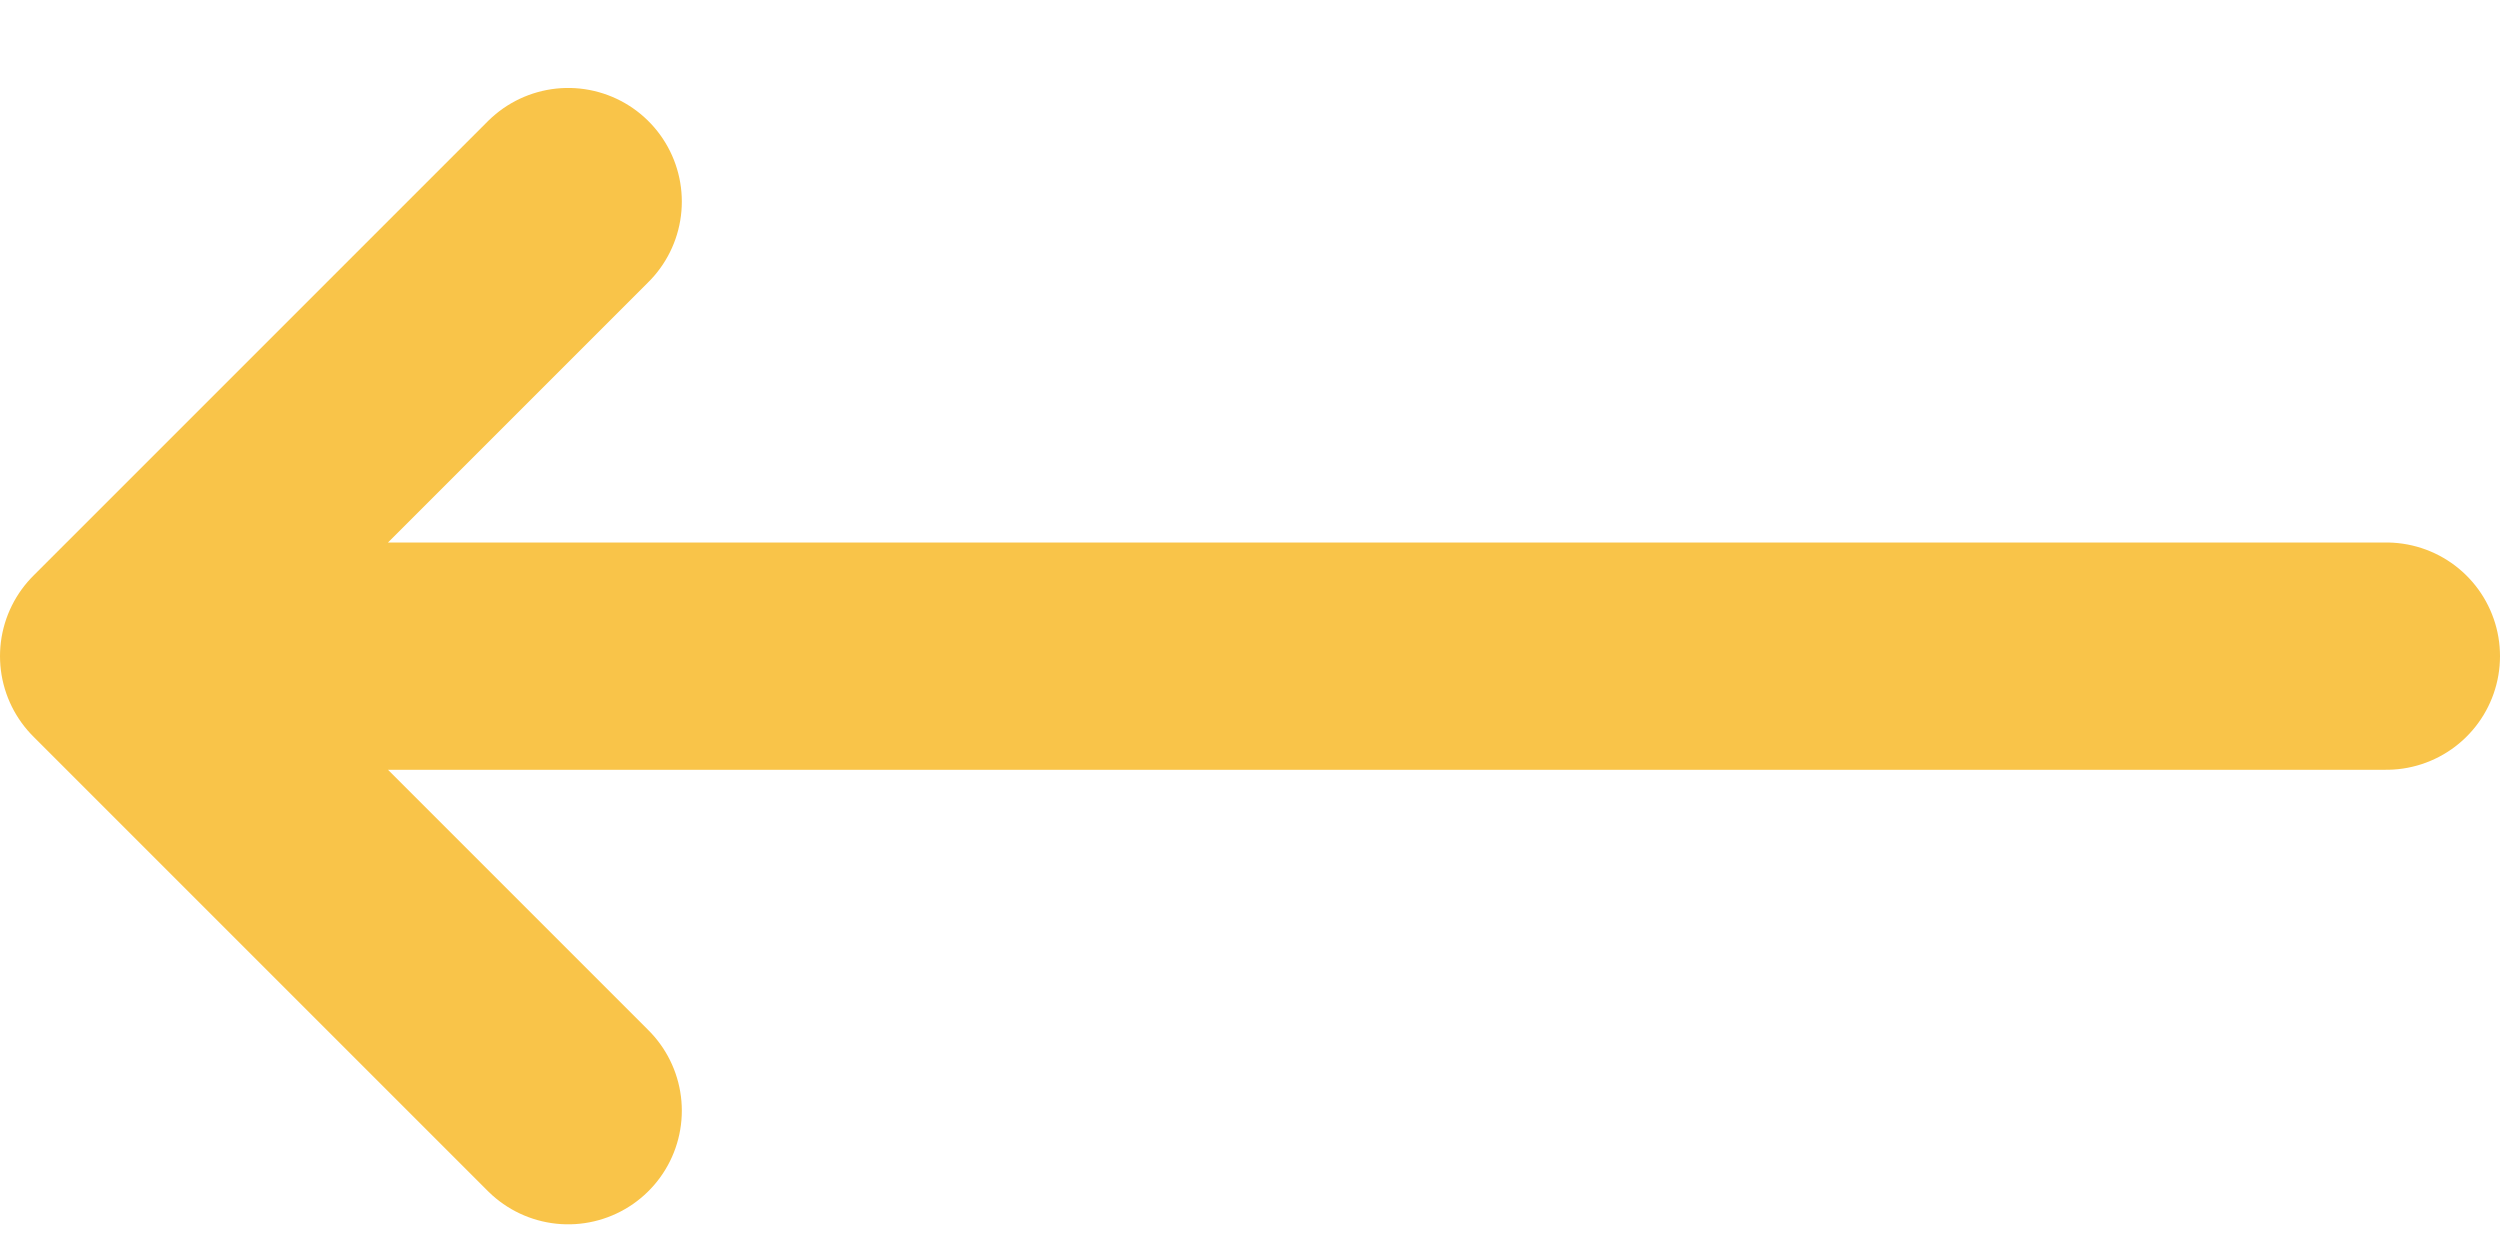 <svg width="22" height="11" viewBox="0 0 22 11" fill="none" xmlns="http://www.w3.org/2000/svg">
<path d="M5 1.774L1 5.774M1 5.774L5 9.774M1 5.774H21" stroke="#F9C449" stroke-width="2" stroke-linecap="round" stroke-linejoin="round"/>
</svg>
